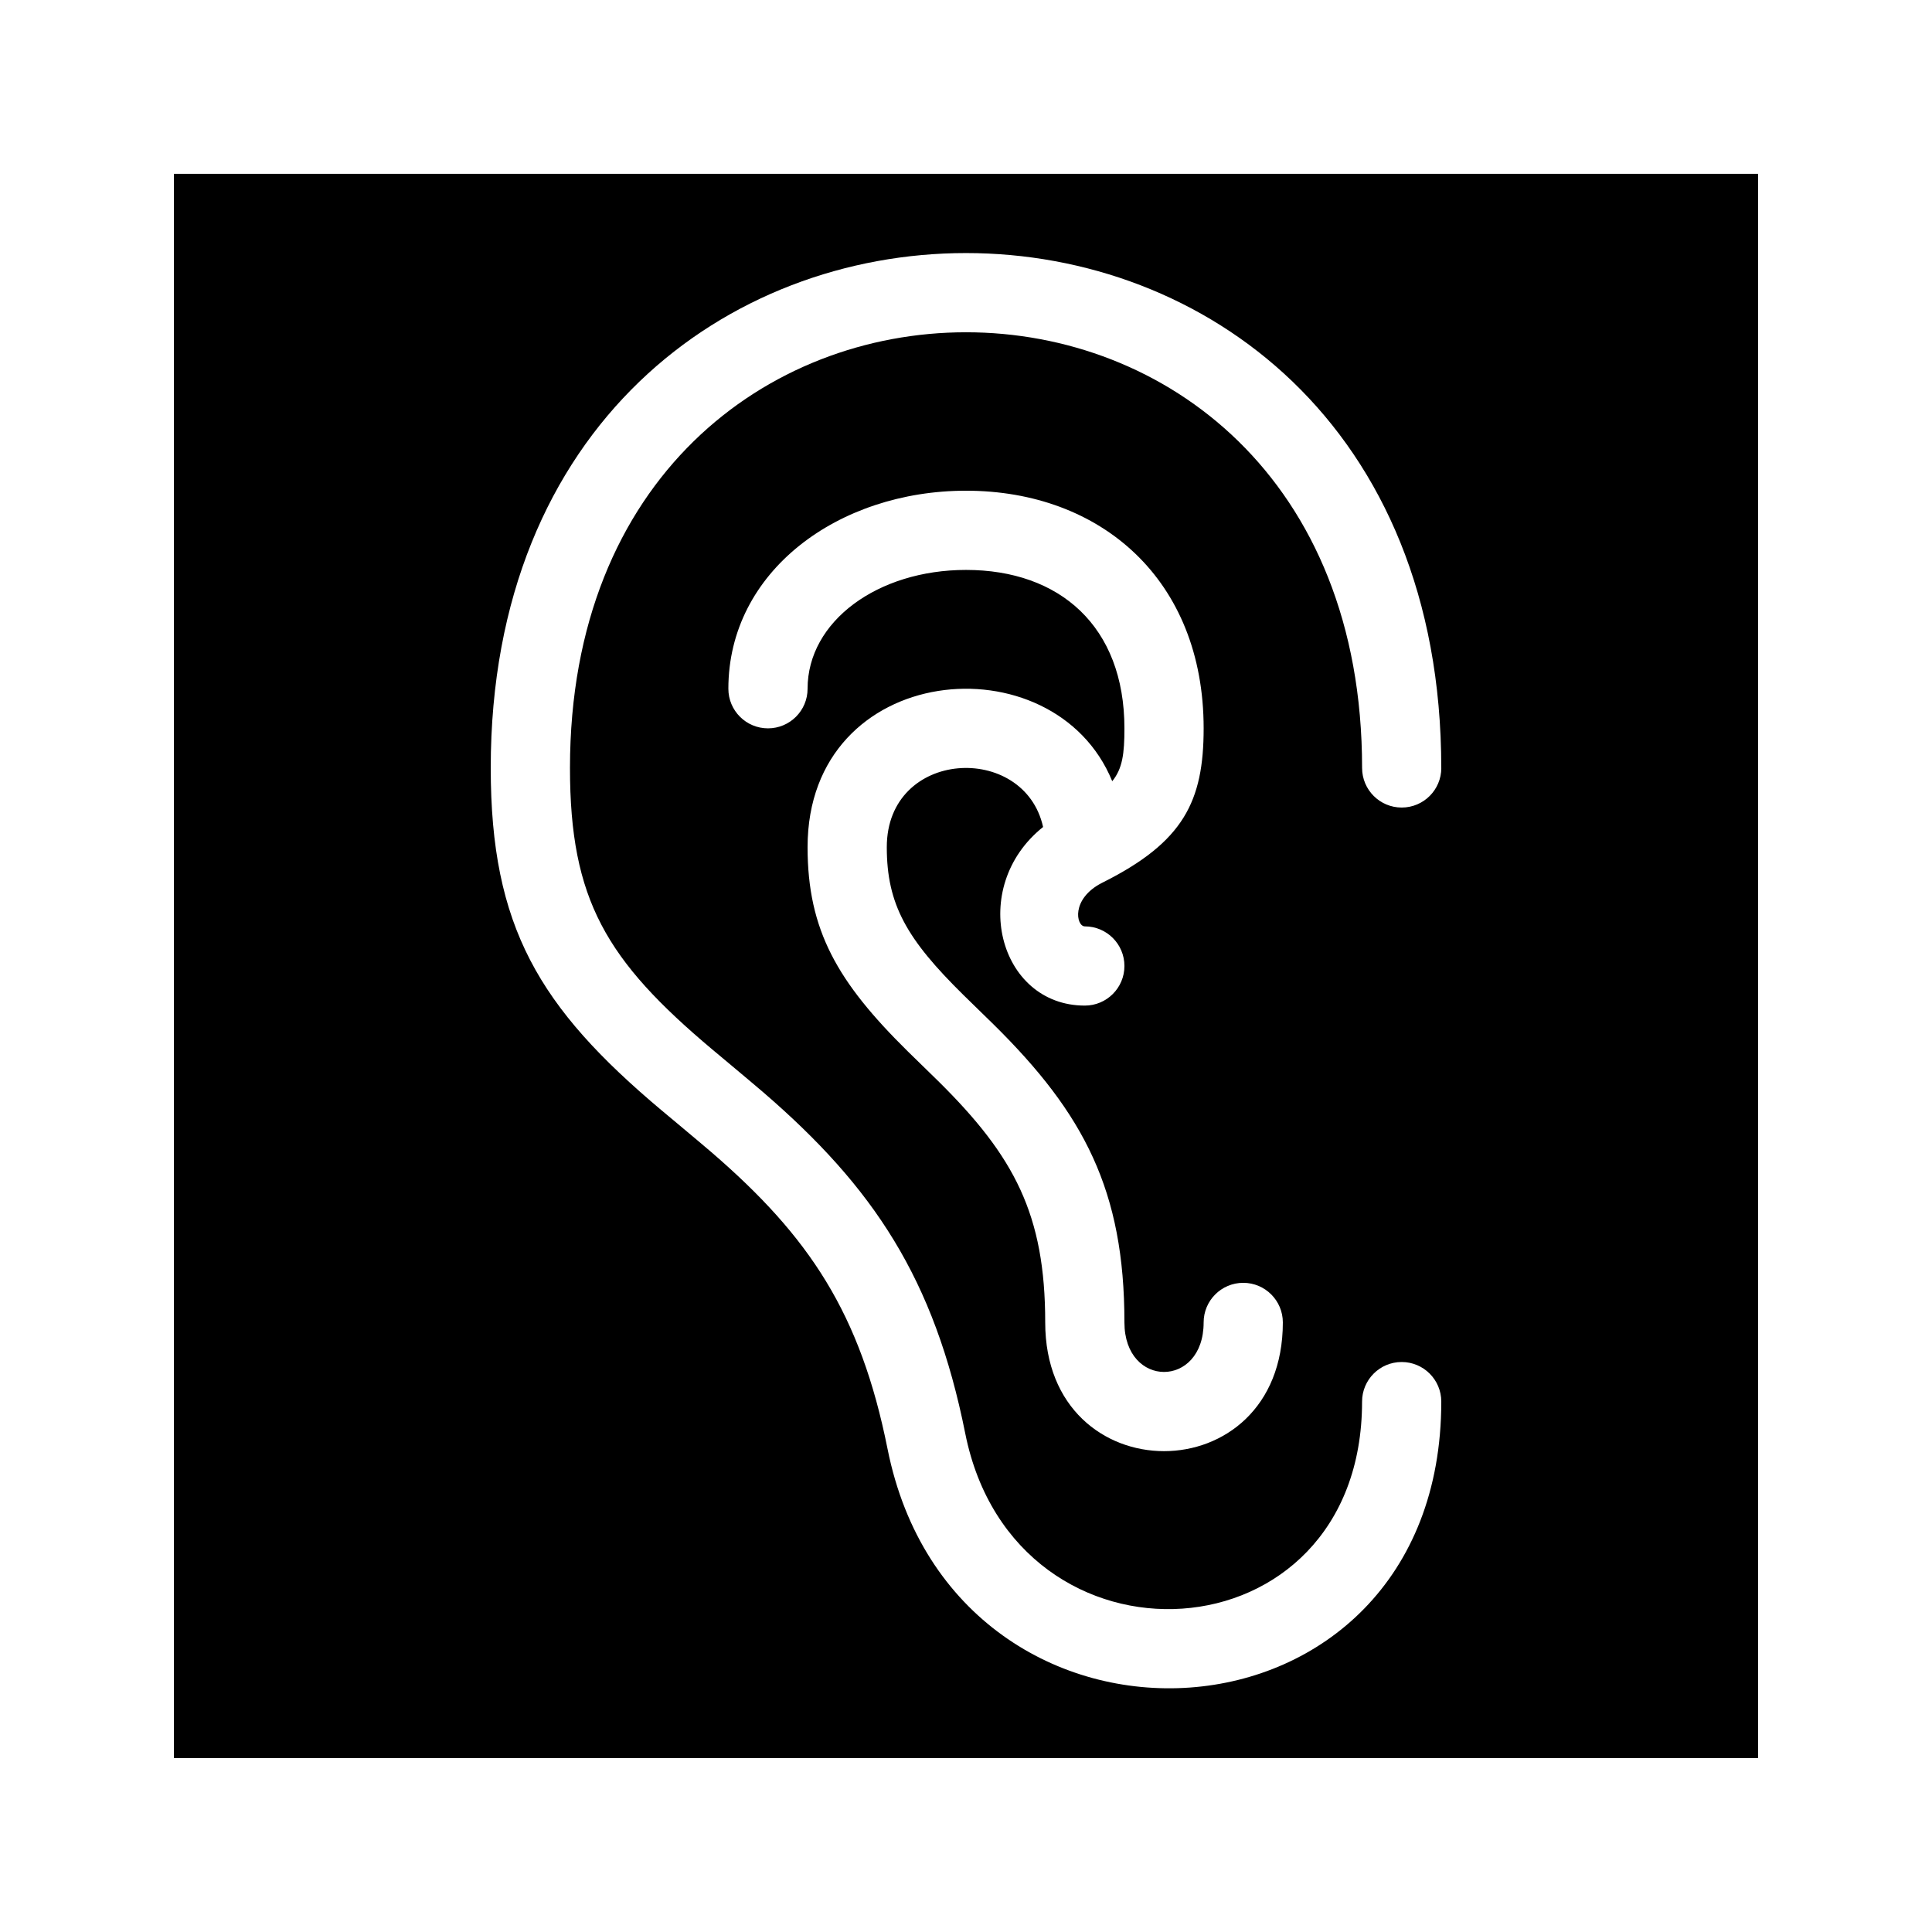<?xml version="1.0" encoding="UTF-8"?>
<!-- Uploaded to: ICON Repo, www.iconrepo.com, Generator: ICON Repo Mixer Tools -->
<svg fill="#000000" width="800px" height="800px" version="1.1" viewBox="144 144 512 512" xmlns="http://www.w3.org/2000/svg">
 <path d="m420.43 363.16c-20.027 15.988-11.805 47.332 11.059 47.332 5.797 0 10.496-4.699 10.496-10.496s-4.699-10.496-10.496-10.496c-2.277 0-3.75-7.281 4.531-11.523 0.121-0.059 0.242-0.117 0.359-0.18 21.254-10.68 26.598-21.422 26.598-40.777 0-39.395-27.211-62.977-62.977-62.977-33.844 0-62.977 21.363-62.977 52.48 0 5.797 4.699 10.496 10.496 10.496s10.496-4.699 10.496-10.496c0-17.867 18.574-31.488 41.984-31.488 24.785 0 41.984 14.902 41.984 41.984 0 6.672-0.496 10.645-3.231 14.012-15.414-37.723-80.738-31.898-80.738 17.477 0 22.035 7.941 35.762 26.535 54.094 1.266 1.246 6.668 6.492 8.074 7.883 20.246 19.992 28.367 35.426 28.367 63.973 0 45.484 62.973 45.484 62.973 0 0-5.797-4.699-10.496-10.492-10.496-5.797 0-10.496 4.699-10.496 10.496 0 17.496-20.992 17.496-20.992 0 0-34.945-10.715-55.32-34.613-78.914-1.48-1.465-6.894-6.723-8.082-7.891-14.98-14.766-20.281-23.934-20.281-39.145 0-26.078 36.441-27.859 41.422-5.348zm-230.35-173.09h419.84v419.84h-419.84zm335.87 157.44c0-181.93-251.9-181.93-251.9 0 0 42.09 12.773 63.434 45.289 90.754-1.852-1.555 10.148 8.457 13.191 11.078 25.992 22.398 39.496 42.719 46.684 78.656 17.996 89.992 146.74 82.781 146.74-12.555 0-5.797-4.699-10.496-10.496-10.496s-10.496 4.699-10.496 10.496c0 69.168-91.984 74.32-105.16 8.438-8.199-41.004-24.285-65.215-53.562-90.441-3.191-2.75-15.371-12.91-13.391-11.25-28.203-23.695-37.801-39.73-37.801-74.68 0-153.94 209.92-153.94 209.92 0 0 5.797 4.699 10.496 10.496 10.496s10.496-4.699 10.496-10.496z"/>
</svg>